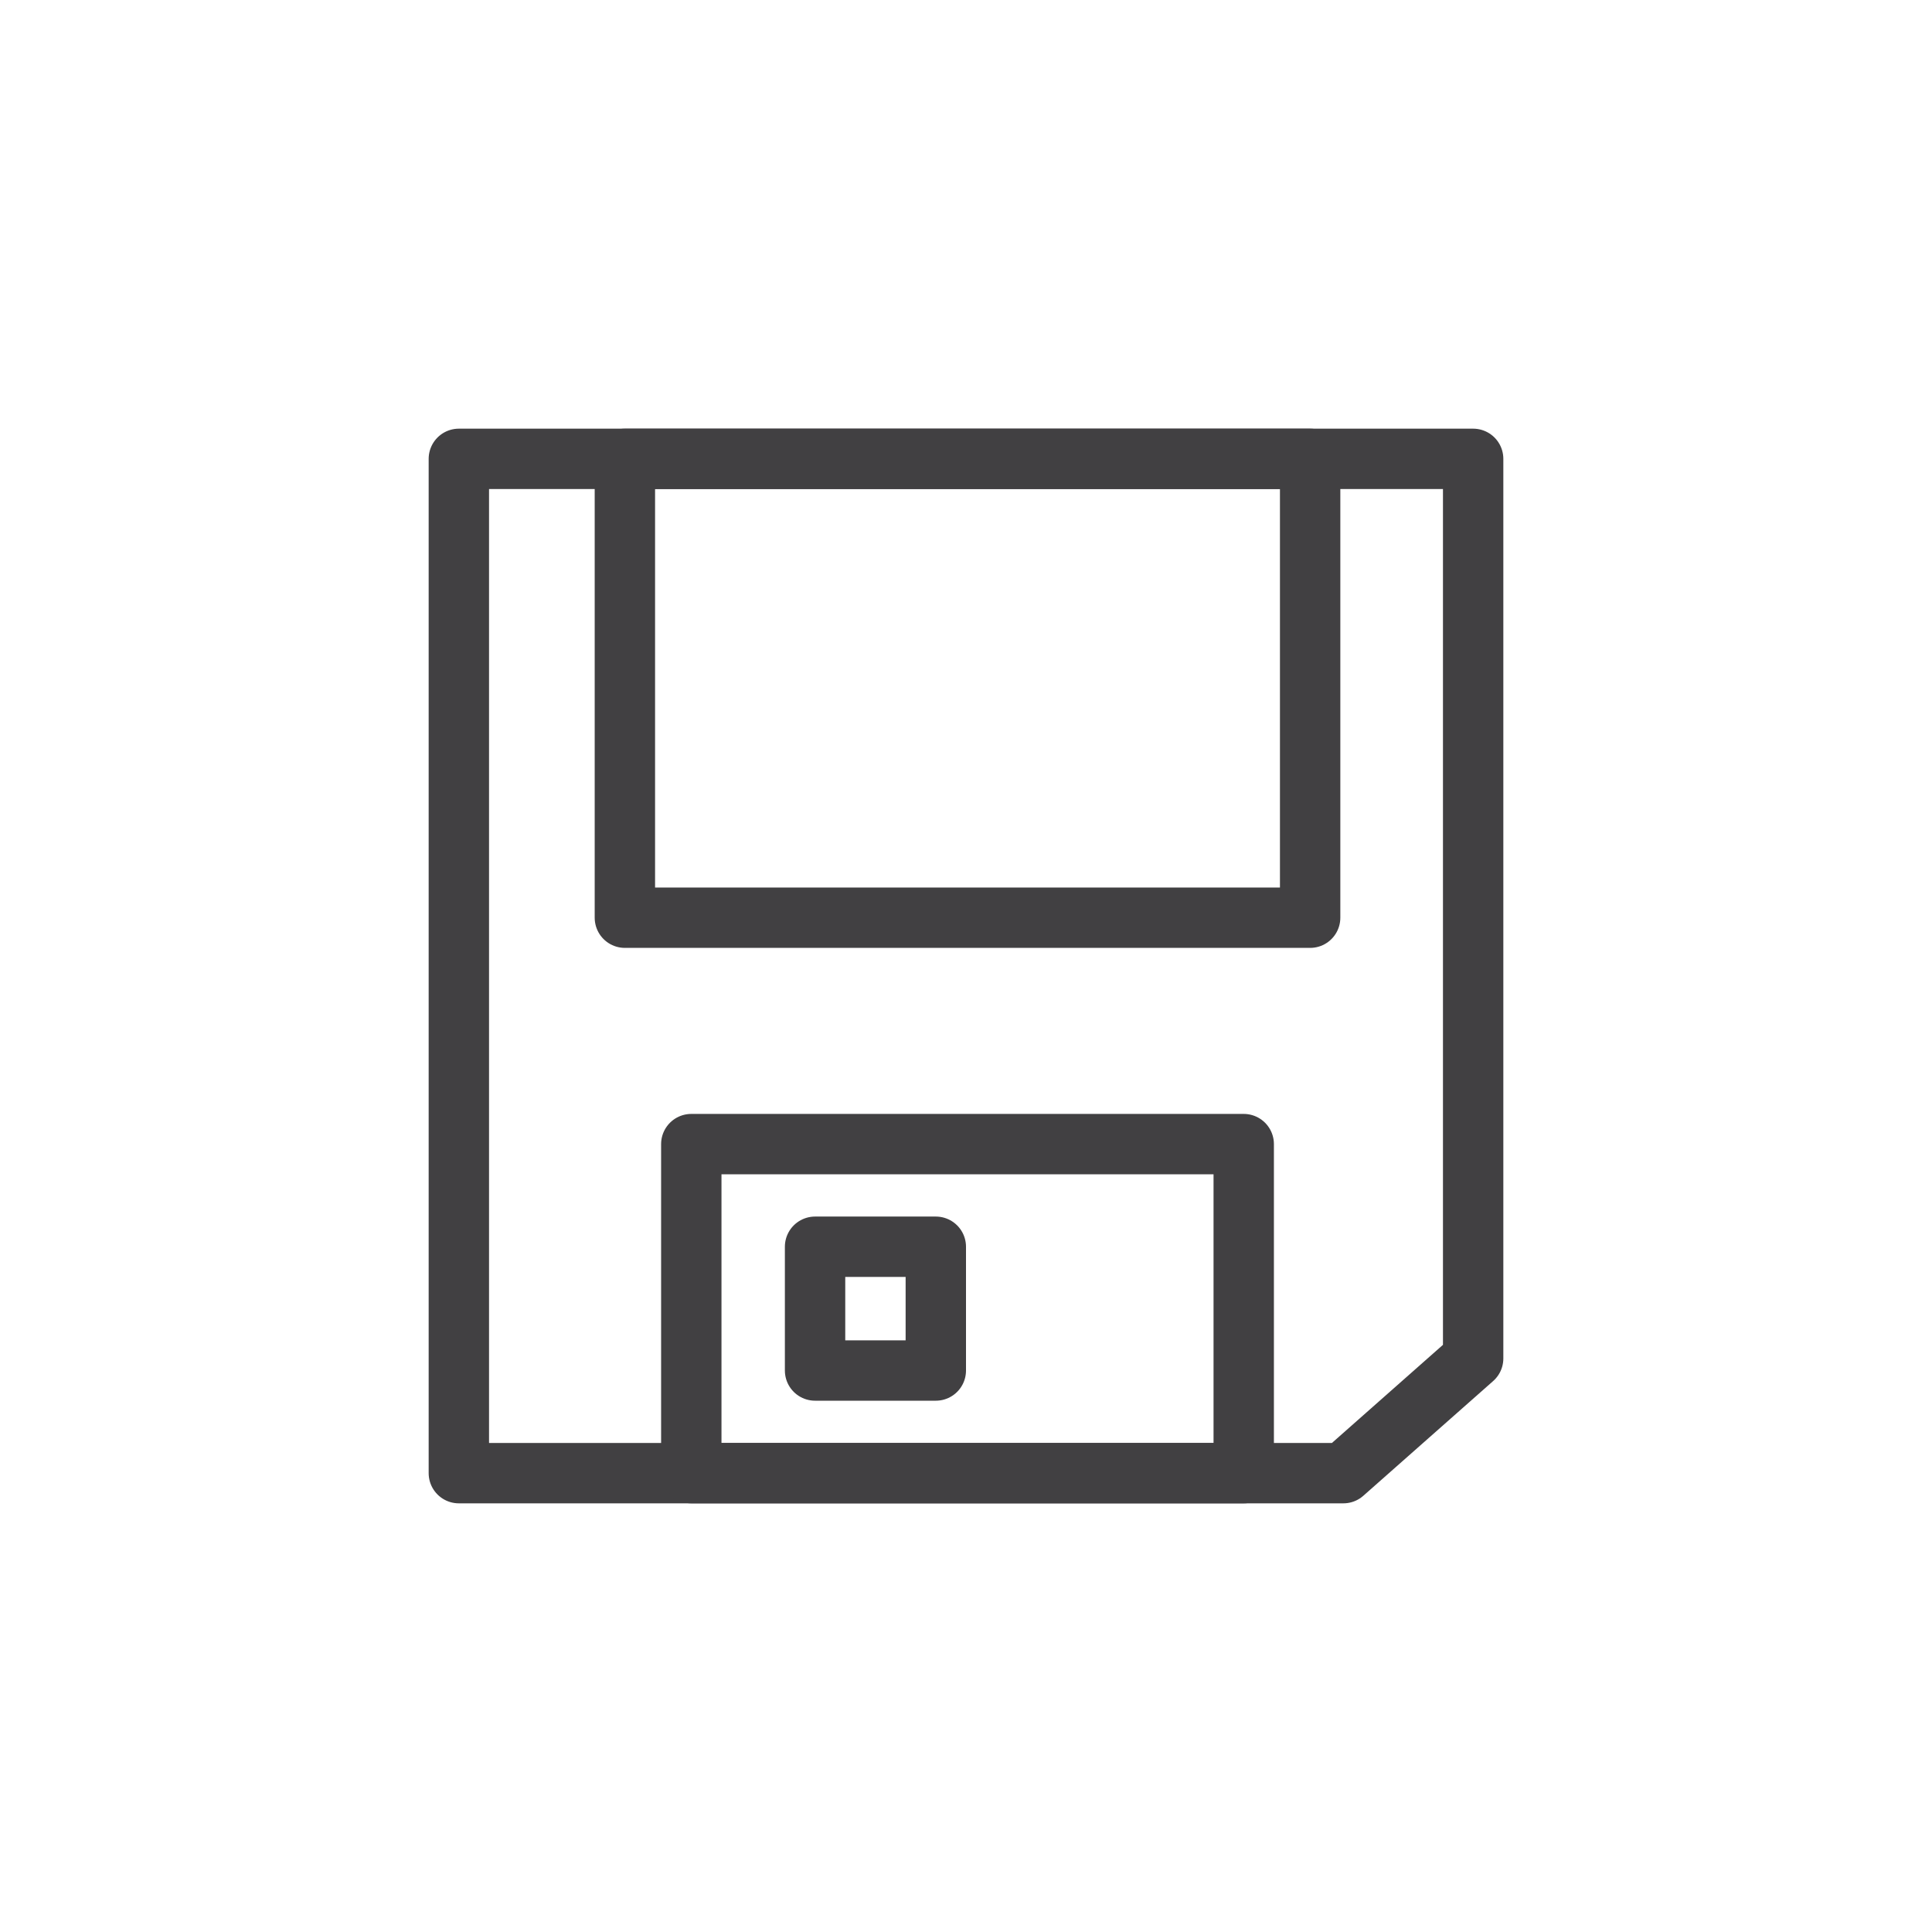 <svg width="64" height="64" viewBox="0 0 64 64" fill="none" xmlns="http://www.w3.org/2000/svg">
<path d="M44.5 48.8H15.2V15.2H48.8V45L44.5 48.8Z" stroke="#414042" stroke-width="2" stroke-miterlimit="10" stroke-linecap="round" stroke-linejoin="round"/>
<path d="M41.2 37.9H22.9V48.8H41.2V37.9Z" stroke="#414042" stroke-width="2" stroke-miterlimit="10" stroke-linecap="round" stroke-linejoin="round"/>
<path d="M43.4 15.2H20.7V30.4H43.4V15.2Z" stroke="#414042" stroke-width="2" stroke-miterlimit="10" stroke-linecap="round" stroke-linejoin="round"/>
<path d="M31 41.3H27V45.4H31V41.3Z" stroke="#414042" stroke-width="2" stroke-miterlimit="10" stroke-linecap="round" stroke-linejoin="round"/>
</svg>
